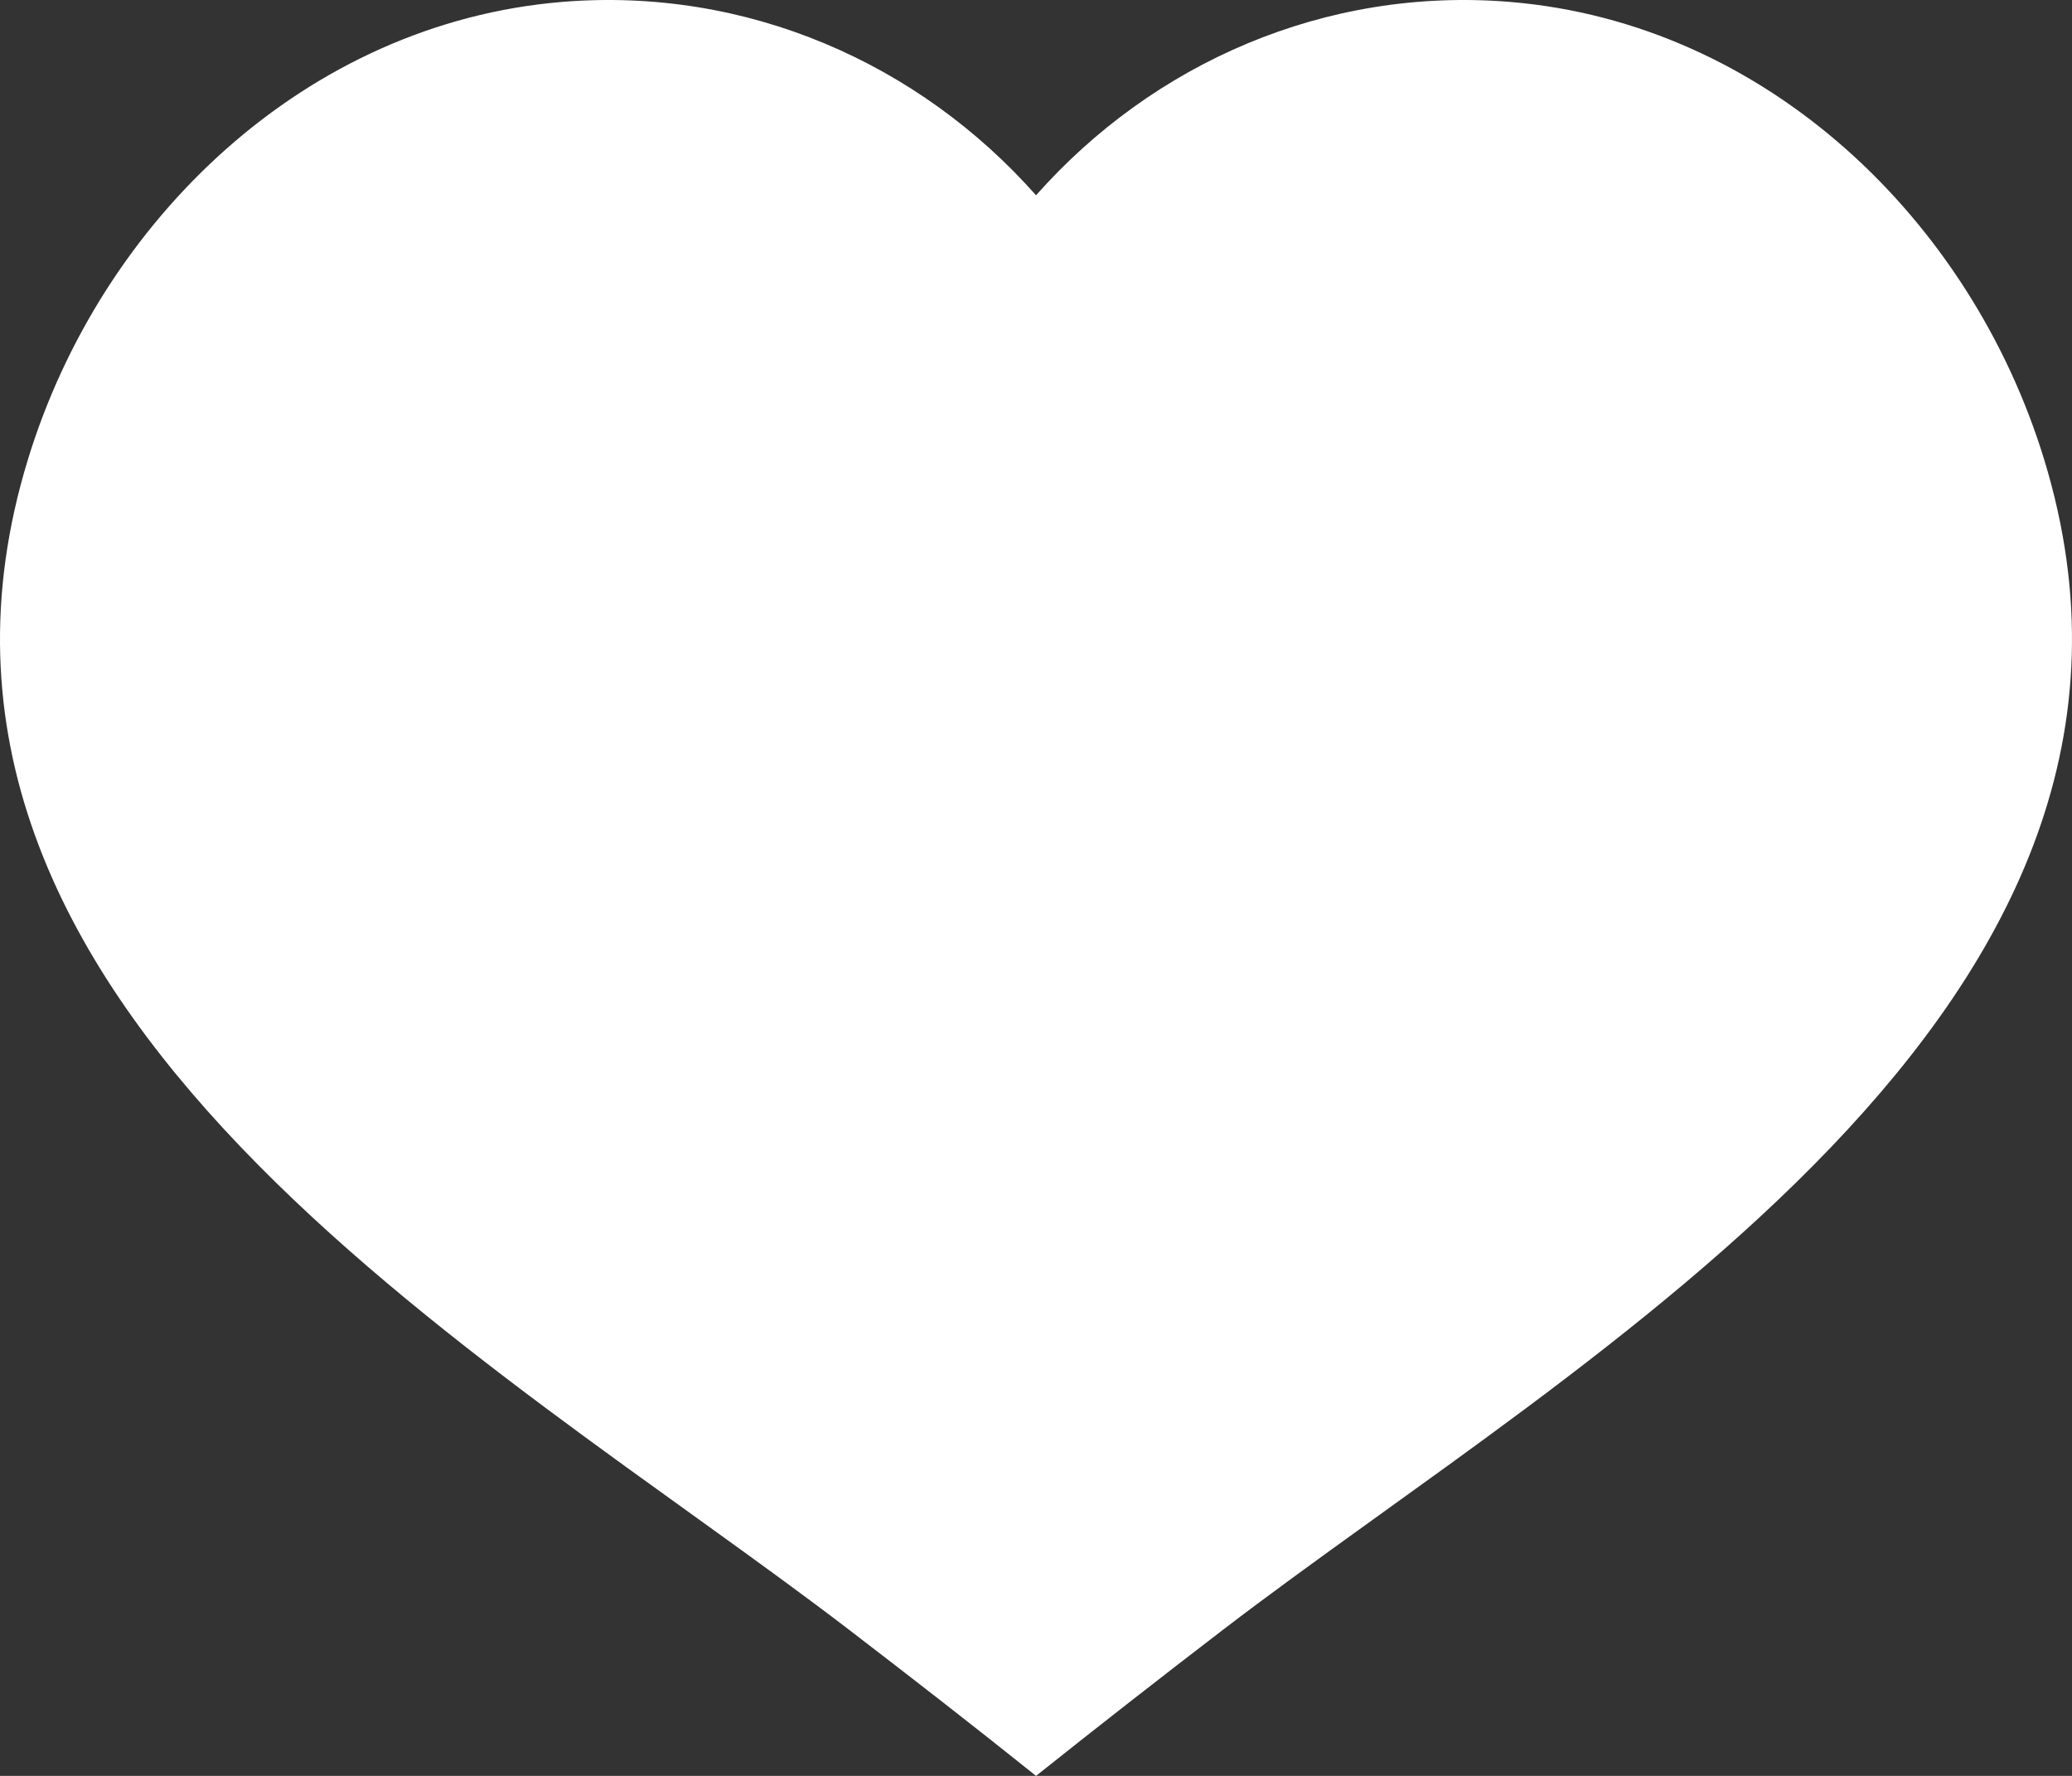 <svg width="700" height="600" viewBox="0 0 700 600" fill="none" xmlns="http://www.w3.org/2000/svg">
<rect x="0" y="0" width="700" height="600" fill="#333333" stroke="none"/>
<path d="M510.006 0.635C447.683 -4.452 389.494 21.373 350.013 65.981C310.532 21.373 252.344 -4.452 190.02 0.635C103.28 7.776 34.163 74.394 9.45 155.196C-47.36 340.474 165.505 457.667 286.804 550.599C307.972 566.838 329.14 583.272 350.013 600C370.985 583.272 392.054 566.838 413.223 550.599C534.522 457.667 747.288 340.474 690.576 155.196C665.864 74.394 596.747 7.776 510.006 0.635Z" fill="white"/>
</svg>
